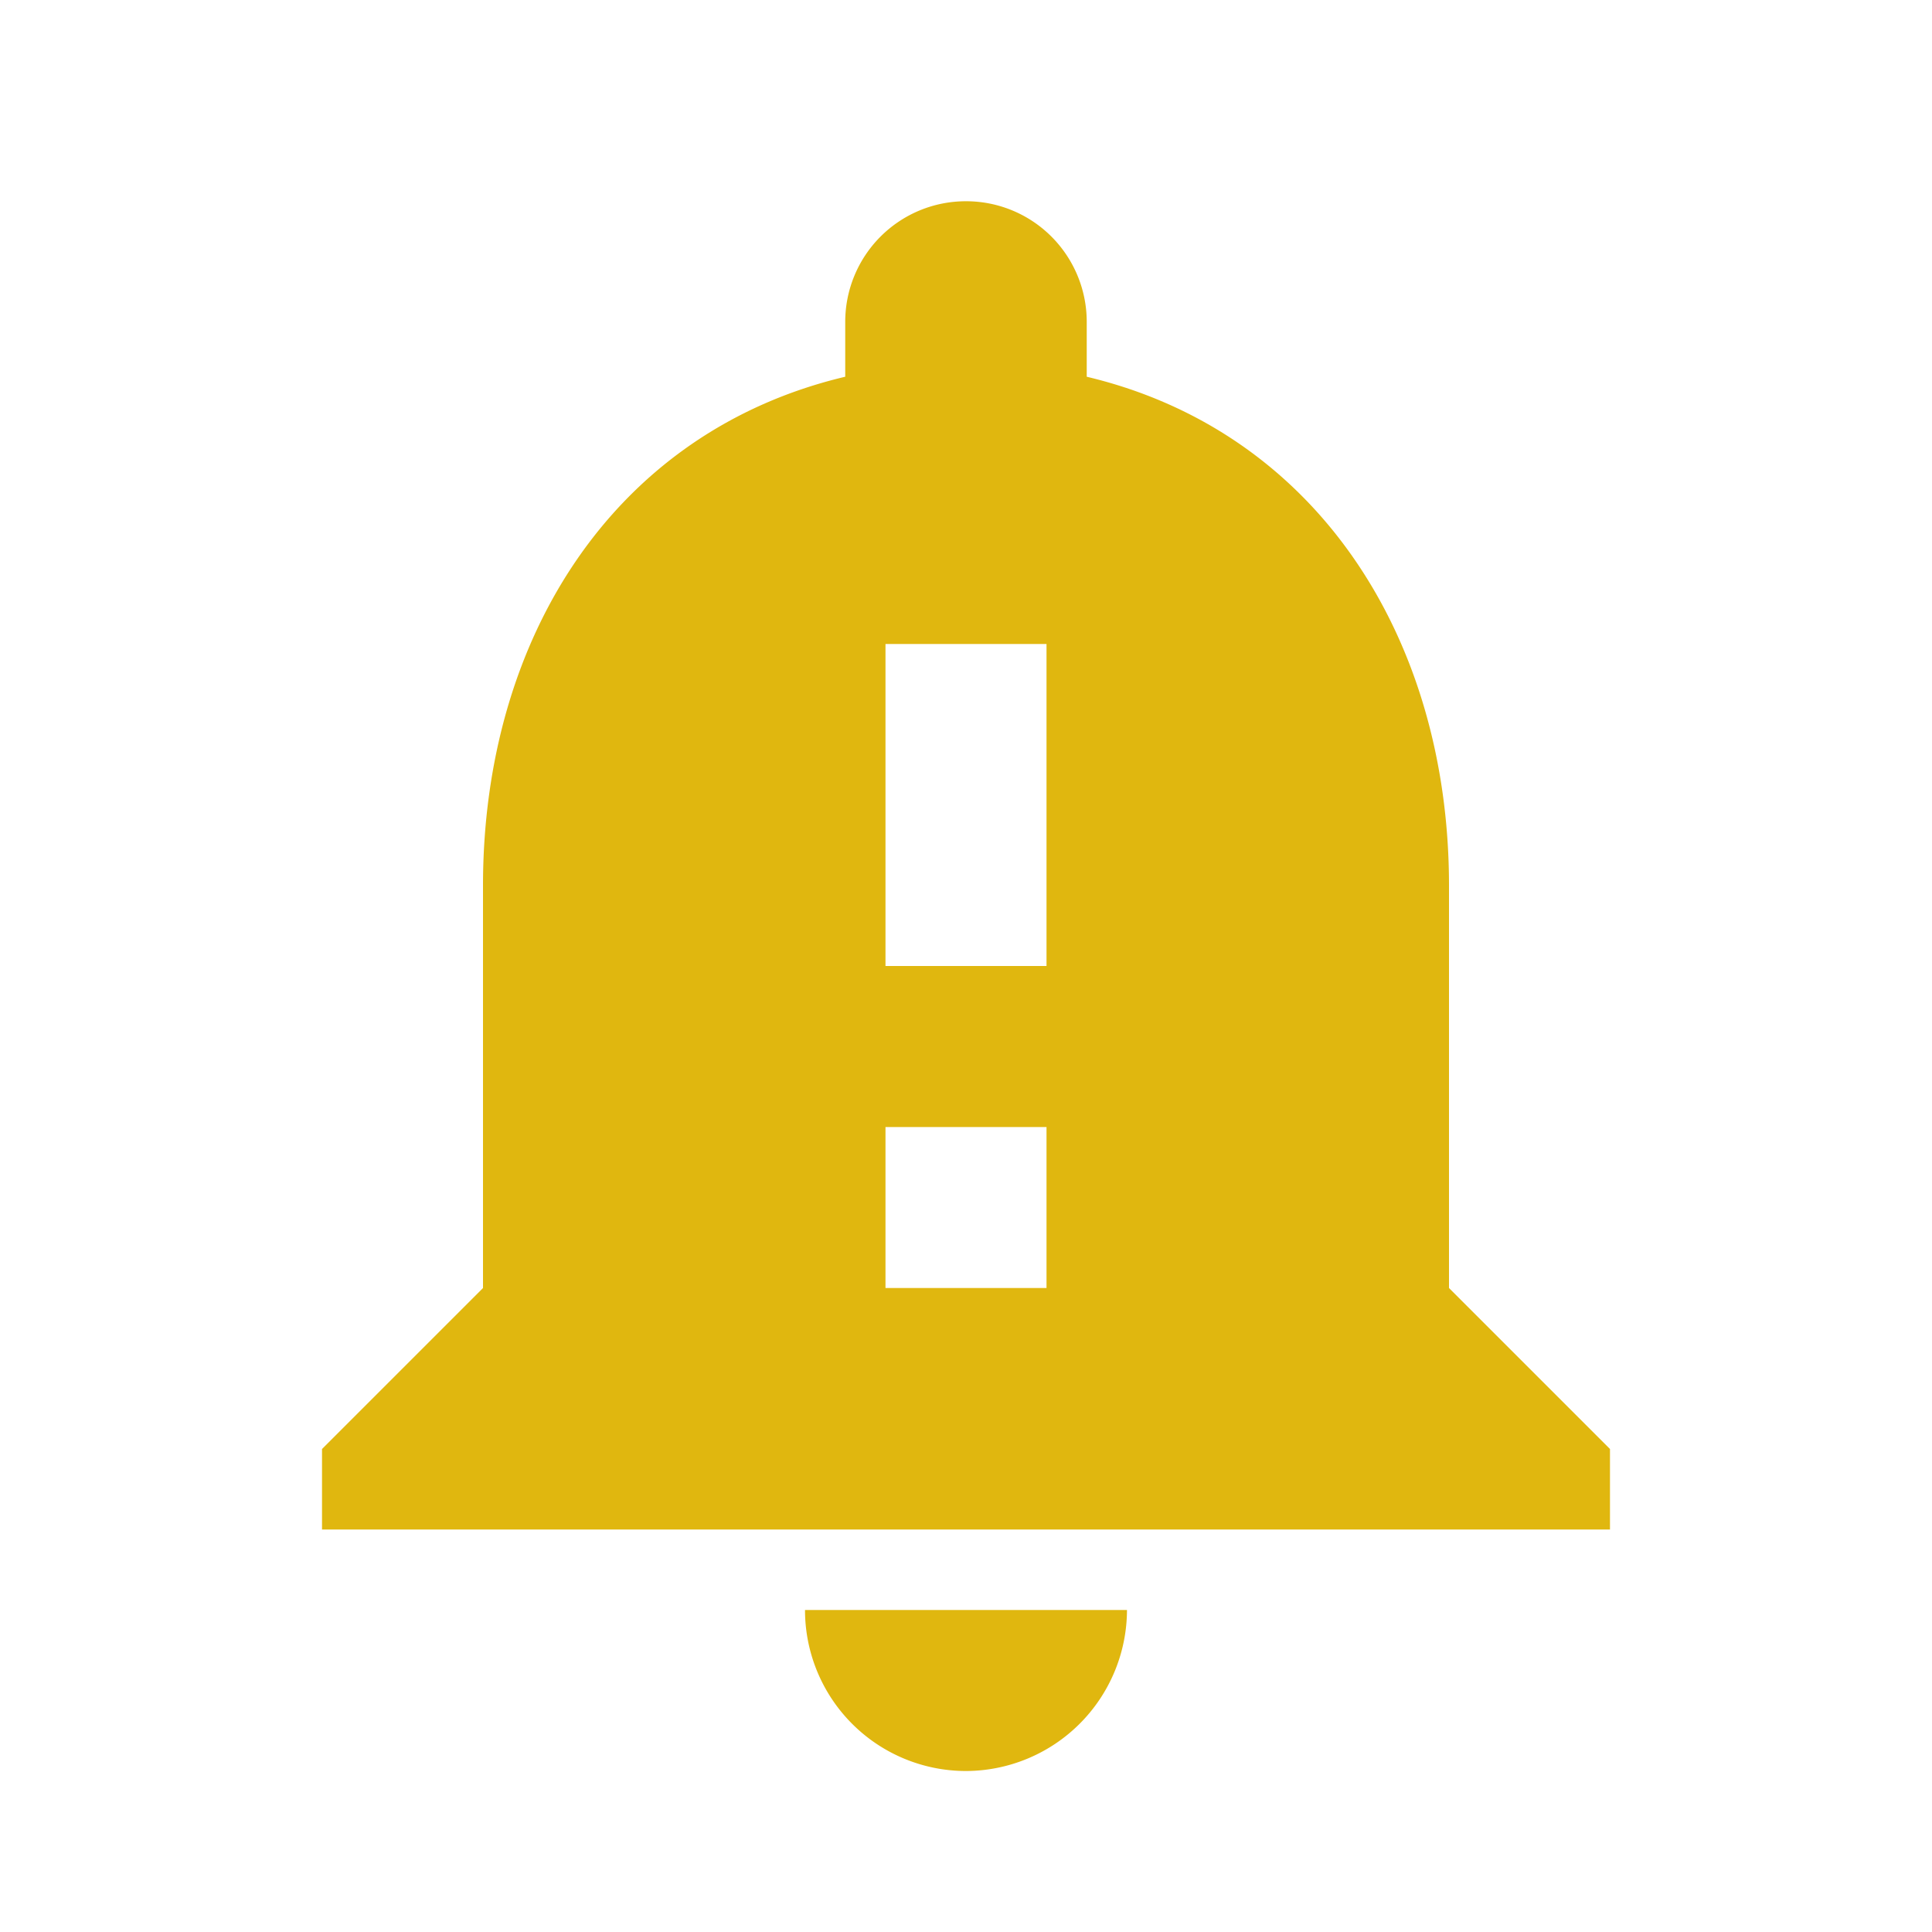 <svg width="55" height="55" fill="none" xmlns="http://www.w3.org/2000/svg"><path d="M41.25 36.667V25.209c0-7.036-3.758-12.925-10.313-14.484V9.167A3.433 3.433 0 0027.5 5.729a3.433 3.433 0 00-3.438 3.438v1.558C17.486 12.284 13.75 18.15 13.75 25.21v11.458L9.167 41.25v2.292h36.666V41.25l-4.583-4.583zm-11.458 0h-4.584v-4.583h4.584v4.583zm0-9.167h-4.584v-9.166h4.584V27.5zM27.5 50.417a4.597 4.597 0 004.583-4.583h-9.166a4.584 4.584 0 004.583 4.583z" fill="#E0B70F"/></svg>